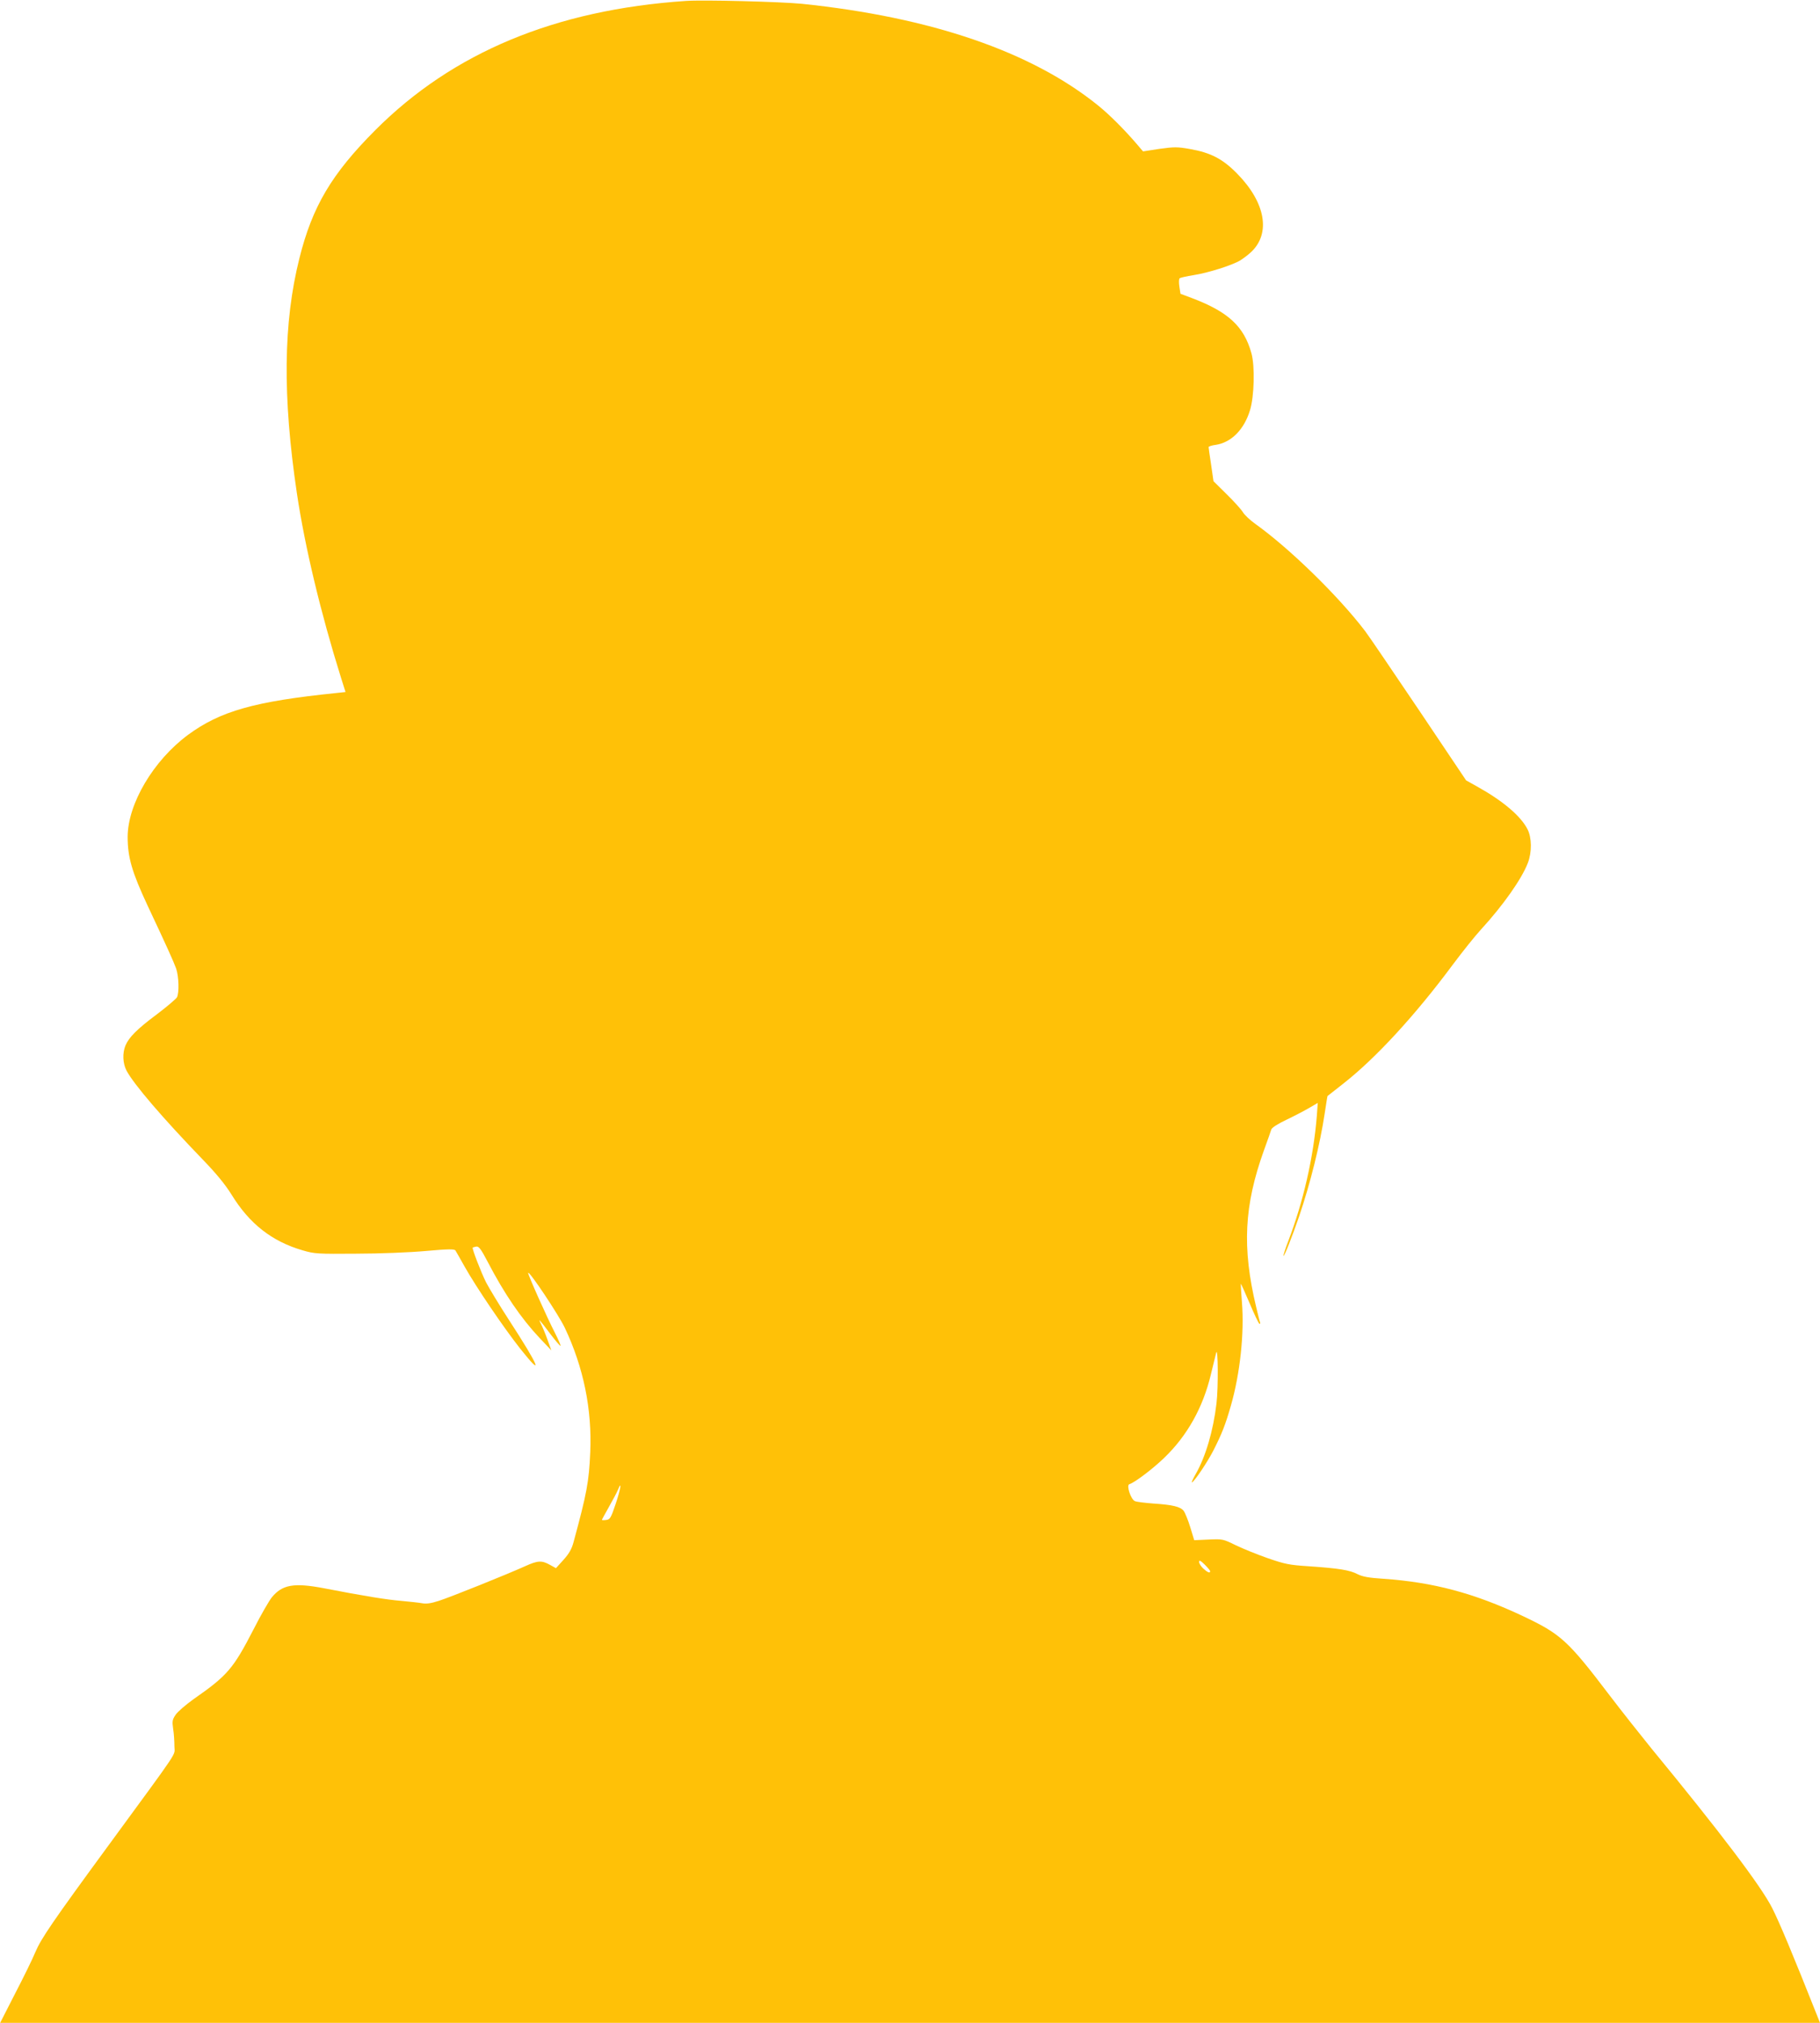 <?xml version="1.0" standalone="no"?>
<!DOCTYPE svg PUBLIC "-//W3C//DTD SVG 20010904//EN"
 "http://www.w3.org/TR/2001/REC-SVG-20010904/DTD/svg10.dtd">
<svg version="1.0" xmlns="http://www.w3.org/2000/svg"
 width="1152pt" height="1280pt" viewBox="0 0 1152 1280"
 preserveAspectRatio="xMidYMid meet">
<g transform="translate(0,1280) scale(0.1,-0.1)"
fill="#ffc107" stroke="none">
<path d="M4340 12794 c-826 -56 -1474 -326 -1965 -818 -276 -277 -398 -482
-480 -811 -102 -406 -107 -873 -16 -1485 51 -342 152 -762 279 -1167 l29 -92
-56 -6 c-520 -53 -737 -115 -941 -265 -219 -162 -381 -436 -382 -645 0 -130
27 -223 126 -435 122 -259 165 -355 181 -399 17 -50 20 -153 5 -182 -6 -10
-63 -59 -128 -108 -126 -94 -176 -145 -198 -197 -20 -49 -17 -113 7 -159 47
-88 232 -303 480 -560 89 -92 143 -158 185 -225 113 -184 256 -296 450 -352
74 -22 95 -23 339 -21 143 0 341 8 440 17 143 13 182 13 188 3 4 -6 30 -52 58
-102 74 -131 244 -382 351 -518 154 -194 123 -117 -72 183 -59 91 -123 197
-143 235 -34 68 -90 215 -85 220 2 2 12 5 23 7 16 2 29 -15 70 -93 107 -206
214 -362 331 -486 l74 -78 -24 66 c-13 37 -32 82 -41 100 -21 42 -14 34 60
-64 32 -42 60 -75 63 -73 2 3 -14 40 -36 83 -48 93 -174 374 -169 379 9 10
193 -266 232 -348 119 -251 173 -518 161 -788 -8 -187 -22 -260 -105 -566 -12
-46 -29 -75 -64 -114 l-48 -53 -38 21 c-52 29 -77 28 -158 -9 -113 -51 -473
-196 -546 -219 -49 -16 -79 -20 -105 -15 -21 4 -80 10 -132 15 -89 7 -237 31
-490 80 -189 36 -263 23 -329 -57 -17 -21 -70 -112 -116 -203 -129 -250 -165
-292 -380 -442 -49 -35 -100 -79 -113 -98 -21 -31 -23 -41 -16 -90 5 -30 8
-80 8 -111 0 -63 47 8 -420 -630 -352 -480 -424 -586 -460 -671 -17 -42 -75
-160 -128 -262 l-95 -186 5759 0 5760 0 -19 48 c-153 385 -236 584 -283 677
-69 138 -332 485 -764 1010 -72 89 -191 239 -264 335 -266 350 -310 390 -551
504 -308 145 -566 214 -884 236 -92 6 -130 13 -162 29 -49 26 -119 37 -308 50
-126 8 -152 14 -260 51 -66 23 -157 60 -203 82 -81 40 -84 40 -173 36 l-90 -4
-25 82 c-14 46 -33 92 -42 104 -21 26 -69 38 -192 46 -52 4 -104 10 -116 15
-25 9 -56 100 -36 107 35 11 147 96 220 166 147 141 247 320 297 531 15 61 30
121 33 135 12 44 14 -222 2 -320 -20 -172 -69 -339 -132 -448 -16 -28 -27 -52
-24 -52 13 0 100 130 137 203 53 104 76 163 110 282 58 201 86 460 70 655 -5
63 -8 116 -7 117 1 1 26 -54 55 -122 29 -69 57 -128 62 -131 5 -3 7 1 5 8 -3
7 -14 51 -25 98 -90 376 -76 642 49 990 23 63 44 123 47 133 4 12 42 36 97 62
50 24 115 58 144 75 l53 31 -6 -83 c-21 -262 -86 -544 -181 -792 -19 -49 -32
-91 -30 -93 5 -5 55 122 98 247 72 211 134 461 163 655 9 60 17 110 18 110 1
1 47 36 102 80 204 160 454 432 690 750 62 83 142 183 178 222 142 155 259
321 298 423 26 68 25 159 -2 212 -43 85 -157 181 -321 272 l-68 38 -296 441
c-164 243 -317 469 -342 502 -167 220 -477 523 -695 679 -34 24 -70 58 -80 75
-10 17 -56 68 -102 113 l-84 83 -15 104 c-9 58 -16 108 -16 112 0 4 20 11 45
14 99 15 180 97 217 219 27 86 32 280 9 361 -47 170 -147 262 -377 349 l-72
27 -7 46 c-4 25 -3 49 2 52 4 4 44 13 88 20 91 14 243 62 295 93 19 12 50 35
68 52 127 118 93 314 -87 497 -92 94 -168 133 -299 156 -79 14 -98 14 -193 1
l-104 -16 -40 47 c-81 94 -172 185 -245 244 -421 340 -1056 558 -1875 643
-135 13 -622 26 -735 18z m-443 -9510 c-30 -90 -36 -99 -60 -102 -15 -2 -27
-2 -27 1 0 2 20 38 44 81 24 42 50 91 57 108 27 66 18 7 -14 -88z m3763 -426
c0 -15 -17 -8 -44 17 -14 13 -26 32 -26 41 0 14 8 10 35 -16 19 -19 35 -38 35
-42z"/>
</g>
</svg>
